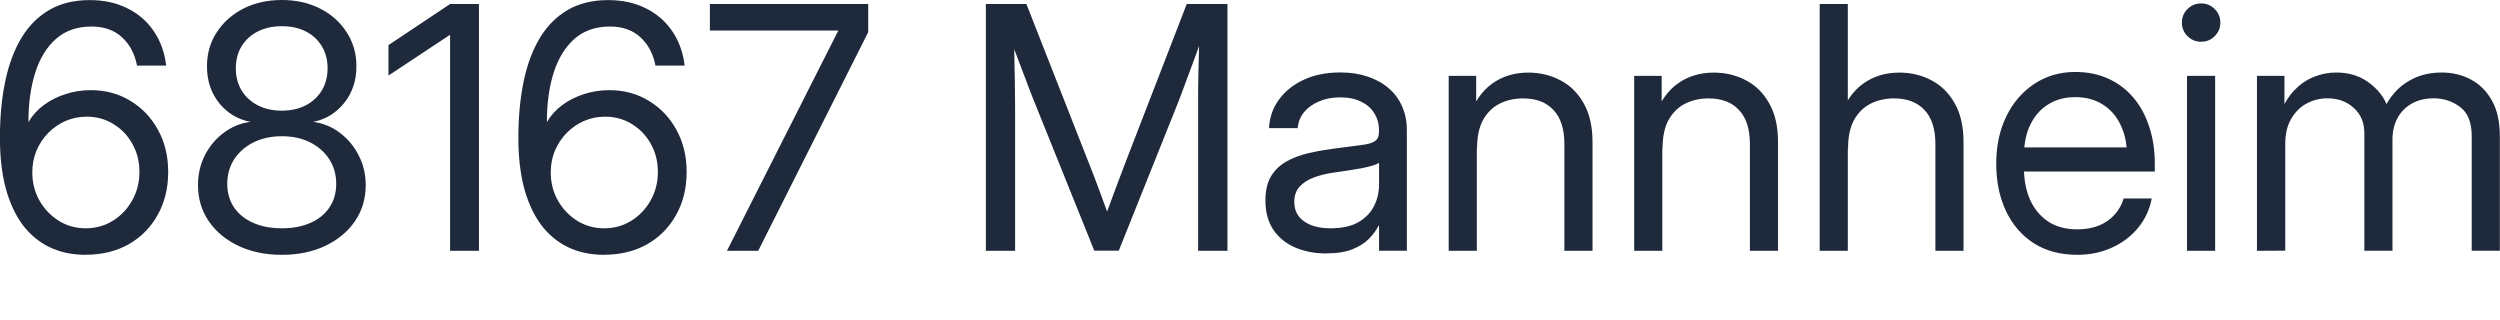 <?xml version="1.0" encoding="UTF-8" standalone="no"?>
<!-- Created with Inkscape (http://www.inkscape.org/) -->

<svg
   width="31.199mm"
   height="3.994mm"
   viewBox="0 0 31.199 3.994"
   version="1.1"
   id="svg1"
   inkscape:version="1.4.2 (ebf0e940, 2025-05-08)"
   sodipodi:docname="stadt1.svg"
   inkscape:export-filename="anschrift2.svg"
   inkscape:export-xdpi="96"
   inkscape:export-ydpi="96"
   xmlns:inkscape="http://www.inkscape.org/namespaces/inkscape"
   xmlns:sodipodi="http://sodipodi.sourceforge.net/DTD/sodipodi-0.dtd"
   xmlns="http://www.w3.org/2000/svg"
   xmlns:svg="http://www.w3.org/2000/svg">
  <sodipodi:namedview
     id="namedview1"
     pagecolor="#505050"
     bordercolor="#eeeeee"
     borderopacity="1"
     inkscape:showpageshadow="0"
     inkscape:pageopacity="0"
     inkscape:pagecheckerboard="0"
     inkscape:deskcolor="#505050"
     inkscape:document-units="mm"
     inkscape:zoom="256"
     inkscape:cx="116.81641"
     inkscape:cy="8.9003906"
     inkscape:window-width="1776"
     inkscape:window-height="918"
     inkscape:window-x="0"
     inkscape:window-y="31"
     inkscape:window-maximized="0"
     inkscape:current-layer="layer1" />
  <defs
     id="defs1">
    <rect
       x="-14.268"
       y="31.961"
       width="103.301"
       height="19.405"
       id="rect2" />
  </defs>
  <g
     inkscape:label="Ebene 1"
     inkscape:groupmode="layer"
     id="layer1"
     transform="translate(-77.034,-92.621)">
    <path
       style="font-size:4.233px;line-height:1.4;font-family:Inter;-inkscape-font-specification:Inter;white-space:pre;inline-size:38.855;fill:#1e293b;stroke-width:0.219"
       d="m 78.104,95.801 q -0.256,0 -0.455,-0.097 -0.198,-0.097 -0.337,-0.283 -0.136,-0.188 -0.209,-0.459 -0.07,-0.271 -0.07,-0.62 0,-0.389 0.066,-0.705 0.066,-0.316 0.203,-0.544 0.138,-0.227 0.349,-0.349 0.213,-0.122 0.502,-0.122 0.269,0 0.471,0.103 0.205,0.101 0.329,0.285 0.126,0.184 0.155,0.43 h -0.364 q -0.043,-0.223 -0.19,-0.356 -0.145,-0.132 -0.378,-0.132 -0.267,0 -0.442,0.153 -0.174,0.153 -0.26,0.422 -0.085,0.267 -0.085,0.612 h 0.004 q 0.07,-0.12 0.188,-0.207 0.12,-0.089 0.269,-0.136 0.151,-0.05 0.316,-0.05 0.279,0 0.496,0.134 0.219,0.132 0.345,0.364 0.126,0.229 0.126,0.523 0,0.304 -0.132,0.537 -0.13,0.234 -0.362,0.366 -0.232,0.13 -0.535,0.13 z m 0,-0.331 q 0.186,0 0.337,-0.093 0.153,-0.095 0.242,-0.254 0.091,-0.161 0.091,-0.356 0,-0.194 -0.087,-0.349 -0.087,-0.157 -0.236,-0.248 -0.149,-0.093 -0.335,-0.093 -0.141,0 -0.265,0.054 -0.122,0.054 -0.215,0.149 -0.093,0.095 -0.147,0.221 -0.052,0.126 -0.052,0.271 0,0.192 0.089,0.351 0.091,0.159 0.242,0.254 0.151,0.093 0.335,0.093 z m 2.447,0.331 q -0.306,0 -0.542,-0.112 -0.236,-0.112 -0.37,-0.308 -0.134,-0.196 -0.134,-0.449 0,-0.207 0.087,-0.376 0.089,-0.172 0.238,-0.281 0.151,-0.112 0.337,-0.134 v 0.002 q -0.24,-0.043 -0.395,-0.232 -0.155,-0.19 -0.155,-0.463 0,-0.238 0.122,-0.424 0.122,-0.188 0.333,-0.296 0.211,-0.107 0.48,-0.107 0.267,0 0.477,0.107 0.211,0.107 0.331,0.296 0.122,0.186 0.122,0.424 0,0.271 -0.155,0.461 -0.155,0.19 -0.391,0.234 v -0.002 q 0.186,0.023 0.335,0.134 0.151,0.112 0.238,0.283 0.089,0.169 0.089,0.374 0,0.252 -0.134,0.449 -0.134,0.196 -0.37,0.308 -0.236,0.112 -0.542,0.112 z m 0,-0.331 q 0.207,0 0.358,-0.068 0.153,-0.068 0.236,-0.192 0.085,-0.126 0.085,-0.294 0,-0.174 -0.087,-0.308 -0.087,-0.134 -0.24,-0.211 -0.153,-0.076 -0.351,-0.076 -0.198,0 -0.353,0.076 -0.153,0.076 -0.242,0.211 -0.087,0.134 -0.087,0.308 0,0.167 0.085,0.294 0.085,0.124 0.238,0.192 0.153,0.068 0.36,0.068 z m 0,-1.468 q 0.169,0 0.298,-0.066 0.128,-0.066 0.201,-0.186 0.072,-0.12 0.072,-0.277 0,-0.157 -0.072,-0.275 -0.07,-0.118 -0.198,-0.184 -0.128,-0.066 -0.3,-0.066 -0.172,0 -0.302,0.066 -0.128,0.066 -0.201,0.184 -0.072,0.118 -0.072,0.275 0,0.157 0.072,0.277 0.072,0.118 0.203,0.186 0.13,0.066 0.3,0.066 z m 2.46,-1.331 v 3.08 h -0.36 v -2.695 h -0.002 l -0.767,0.508 V 93.184 l 0.769,-0.513 z m 1.563,3.13 q -0.256,0 -0.455,-0.097 -0.198,-0.097 -0.337,-0.283 -0.136,-0.188 -0.209,-0.459 -0.07,-0.271 -0.07,-0.62 0,-0.389 0.066,-0.705 0.066,-0.316 0.203,-0.544 0.138,-0.227 0.349,-0.349 0.213,-0.122 0.502,-0.122 0.269,0 0.471,0.103 0.205,0.101 0.329,0.285 0.126,0.184 0.155,0.43 h -0.364 q -0.043,-0.223 -0.19,-0.356 -0.145,-0.132 -0.378,-0.132 -0.267,0 -0.442,0.153 -0.174,0.153 -0.26,0.422 -0.085,0.267 -0.085,0.612 h 0.004 q 0.07,-0.12 0.188,-0.207 0.12,-0.089 0.269,-0.136 0.151,-0.05 0.316,-0.05 0.279,0 0.496,0.134 0.219,0.132 0.345,0.364 0.126,0.229 0.126,0.523 0,0.304 -0.132,0.537 -0.13,0.234 -0.362,0.366 -0.232,0.13 -0.535,0.13 z m 0,-0.331 q 0.186,0 0.337,-0.093 0.153,-0.095 0.242,-0.254 0.091,-0.161 0.091,-0.356 0,-0.194 -0.087,-0.349 -0.087,-0.157 -0.236,-0.248 -0.149,-0.093 -0.335,-0.093 -0.141,0 -0.265,0.054 -0.122,0.054 -0.215,0.149 -0.093,0.095 -0.147,0.221 -0.052,0.126 -0.052,0.271 0,0.192 0.089,0.351 0.091,0.159 0.242,0.254 0.151,0.093 0.335,0.093 z m 1.532,0.281 1.389,-2.747 v -0.002 H 85.893 V 92.671 h 1.976 v 0.351 l -1.373,2.729 z m 3.231,0 V 92.671 h 0.506 l 0.781,1.989 q 0.027,0.066 0.064,0.163 0.037,0.097 0.076,0.203 0.039,0.105 0.074,0.201 0.035,0.093 0.056,0.153 h -0.085 q 0.021,-0.06 0.054,-0.153 0.035,-0.095 0.074,-0.201 0.039,-0.105 0.076,-0.203 0.037,-0.097 0.062,-0.163 l 0.769,-1.989 h 0.508 v 3.08 h -0.366 v -1.786 q 0,-0.099 0,-0.213 0.002,-0.114 0.004,-0.234 0.004,-0.12 0.006,-0.242 0.004,-0.122 0.006,-0.238 h 0.052 q -0.052,0.145 -0.101,0.281 -0.05,0.136 -0.095,0.256 -0.043,0.12 -0.081,0.219 -0.037,0.097 -0.066,0.169 l -0.715,1.786 h -0.306 l -0.719,-1.786 q -0.029,-0.072 -0.068,-0.169 -0.037,-0.099 -0.083,-0.219 -0.045,-0.12 -0.097,-0.256 -0.052,-0.136 -0.107,-0.281 h 0.07 q 0.004,0.116 0.006,0.238 0.002,0.122 0.004,0.242 0.004,0.12 0.004,0.234 0.002,0.114 0.002,0.213 v 1.786 z m 4.25,0.033 q -0.217,0 -0.389,-0.074 -0.172,-0.074 -0.273,-0.221 -0.099,-0.149 -0.099,-0.366 0,-0.188 0.072,-0.306 0.074,-0.118 0.196,-0.184 0.124,-0.068 0.279,-0.103 0.157,-0.035 0.32,-0.056 0.209,-0.029 0.329,-0.043 0.12,-0.014 0.169,-0.048 0.052,-0.033 0.052,-0.116 v -0.021 q 0,-0.12 -0.058,-0.211 -0.056,-0.093 -0.165,-0.145 -0.107,-0.054 -0.26,-0.054 -0.151,0 -0.269,0.052 -0.116,0.05 -0.186,0.136 -0.068,0.087 -0.076,0.196 h -0.358 q 0.01,-0.201 0.124,-0.356 0.114,-0.157 0.31,-0.248 0.196,-0.091 0.455,-0.091 0.19,0 0.343,0.052 0.155,0.052 0.263,0.147 0.11,0.095 0.167,0.227 0.058,0.132 0.058,0.294 v 1.505 h -0.347 v -0.31 h -0.008 q -0.039,0.079 -0.116,0.159 -0.076,0.079 -0.207,0.132 -0.128,0.052 -0.327,0.052 z m 0.05,-0.314 q 0.215,0 0.349,-0.076 0.134,-0.079 0.196,-0.203 0.062,-0.124 0.062,-0.267 V 94.651 q -0.021,0.019 -0.076,0.035 -0.054,0.017 -0.134,0.033 -0.079,0.014 -0.172,0.029 -0.091,0.014 -0.184,0.027 -0.126,0.017 -0.24,0.058 -0.112,0.039 -0.182,0.114 -0.07,0.072 -0.07,0.196 0,0.101 0.054,0.176 0.056,0.072 0.157,0.112 0.101,0.039 0.24,0.039 z m 1.827,-0.996 v 1.277 h -0.351 v -2.183 h 0.343 v 0.529 h -0.099 q 0.107,-0.296 0.298,-0.432 0.192,-0.138 0.451,-0.138 0.221,0 0.403,0.097 0.182,0.095 0.289,0.287 0.11,0.192 0.11,0.484 v 1.356 h -0.351 v -1.331 q 0,-0.283 -0.136,-0.426 -0.134,-0.145 -0.38,-0.145 -0.159,0 -0.289,0.064 -0.13,0.064 -0.209,0.203 -0.076,0.136 -0.076,0.358 z m 2.315,0 v 1.277 h -0.351 v -2.183 h 0.343 v 0.529 h -0.099 q 0.107,-0.296 0.298,-0.432 0.192,-0.138 0.451,-0.138 0.221,0 0.403,0.097 0.182,0.095 0.289,0.287 0.11,0.192 0.11,0.484 v 1.356 h -0.351 v -1.331 q 0,-0.283 -0.136,-0.426 -0.134,-0.145 -0.38,-0.145 -0.159,0 -0.289,0.064 -0.13,0.064 -0.209,0.203 -0.076,0.136 -0.076,0.358 z m 2.315,0 v 1.277 h -0.351 v -3.08 h 0.351 v 1.426 h -0.107 q 0.107,-0.296 0.298,-0.432 0.192,-0.138 0.451,-0.138 0.221,0 0.403,0.097 0.182,0.095 0.289,0.287 0.11,0.192 0.11,0.484 v 1.356 h -0.351 v -1.331 q 0,-0.283 -0.136,-0.426 -0.134,-0.145 -0.38,-0.145 -0.159,0 -0.289,0.064 -0.13,0.064 -0.209,0.203 -0.076,0.136 -0.076,0.358 z m 2.865,1.327 q -0.32,0 -0.548,-0.147 -0.225,-0.147 -0.345,-0.403 -0.12,-0.258 -0.12,-0.587 0,-0.333 0.126,-0.591 0.126,-0.258 0.349,-0.405 0.223,-0.149 0.513,-0.149 0.227,0 0.409,0.083 0.184,0.083 0.314,0.236 0.13,0.153 0.198,0.364 0.07,0.209 0.07,0.463 v 0.097 h -1.794 v -0.302 h 1.598 l -0.151,0.105 q 0,-0.223 -0.081,-0.387 -0.079,-0.165 -0.223,-0.254 -0.145,-0.091 -0.341,-0.091 -0.194,0 -0.339,0.091 -0.143,0.089 -0.223,0.254 -0.079,0.163 -0.079,0.387 v 0.149 q 0,0.225 0.076,0.399 0.079,0.174 0.227,0.273 0.149,0.097 0.362,0.097 0.155,0 0.273,-0.048 0.118,-0.05 0.194,-0.136 0.079,-0.087 0.112,-0.201 h 0.351 q -0.041,0.209 -0.172,0.368 -0.13,0.157 -0.327,0.246 -0.194,0.089 -0.432,0.089 z m 1.368,-0.05 v -2.183 h 0.351 v 2.183 z m 0.176,-2.609 q -0.099,0 -0.17,-0.07 -0.07,-0.07 -0.07,-0.169 0,-0.099 0.07,-0.169 0.07,-0.07 0.17,-0.07 0.099,0 0.17,0.07 0.07,0.07 0.07,0.169 0,0.099 -0.07,0.169 -0.07,0.07 -0.17,0.07 z m 0.697,2.609 v -2.183 h 0.343 v 0.446 h -0.043 q 0.064,-0.159 0.167,-0.267 0.105,-0.11 0.24,-0.165 0.134,-0.056 0.283,-0.056 0.256,0 0.434,0.147 0.18,0.145 0.223,0.341 h -0.072 q 0.048,-0.134 0.149,-0.244 0.101,-0.112 0.248,-0.178 0.149,-0.066 0.333,-0.066 0.201,0 0.364,0.087 0.165,0.087 0.263,0.263 0.099,0.176 0.099,0.444 v 1.43 h -0.351 v -1.43 q 0,-0.254 -0.143,-0.362 -0.143,-0.11 -0.331,-0.11 -0.159,0 -0.275,0.066 -0.116,0.066 -0.178,0.182 -0.062,0.116 -0.062,0.265 v 1.389 h -0.351 v -1.468 q 0,-0.196 -0.132,-0.314 -0.13,-0.12 -0.329,-0.12 -0.136,0 -0.258,0.064 -0.12,0.064 -0.194,0.192 -0.074,0.126 -0.074,0.314 v 1.331 z"
       id="text1"
       aria-label="Stadt" />
  </g>
</svg>
